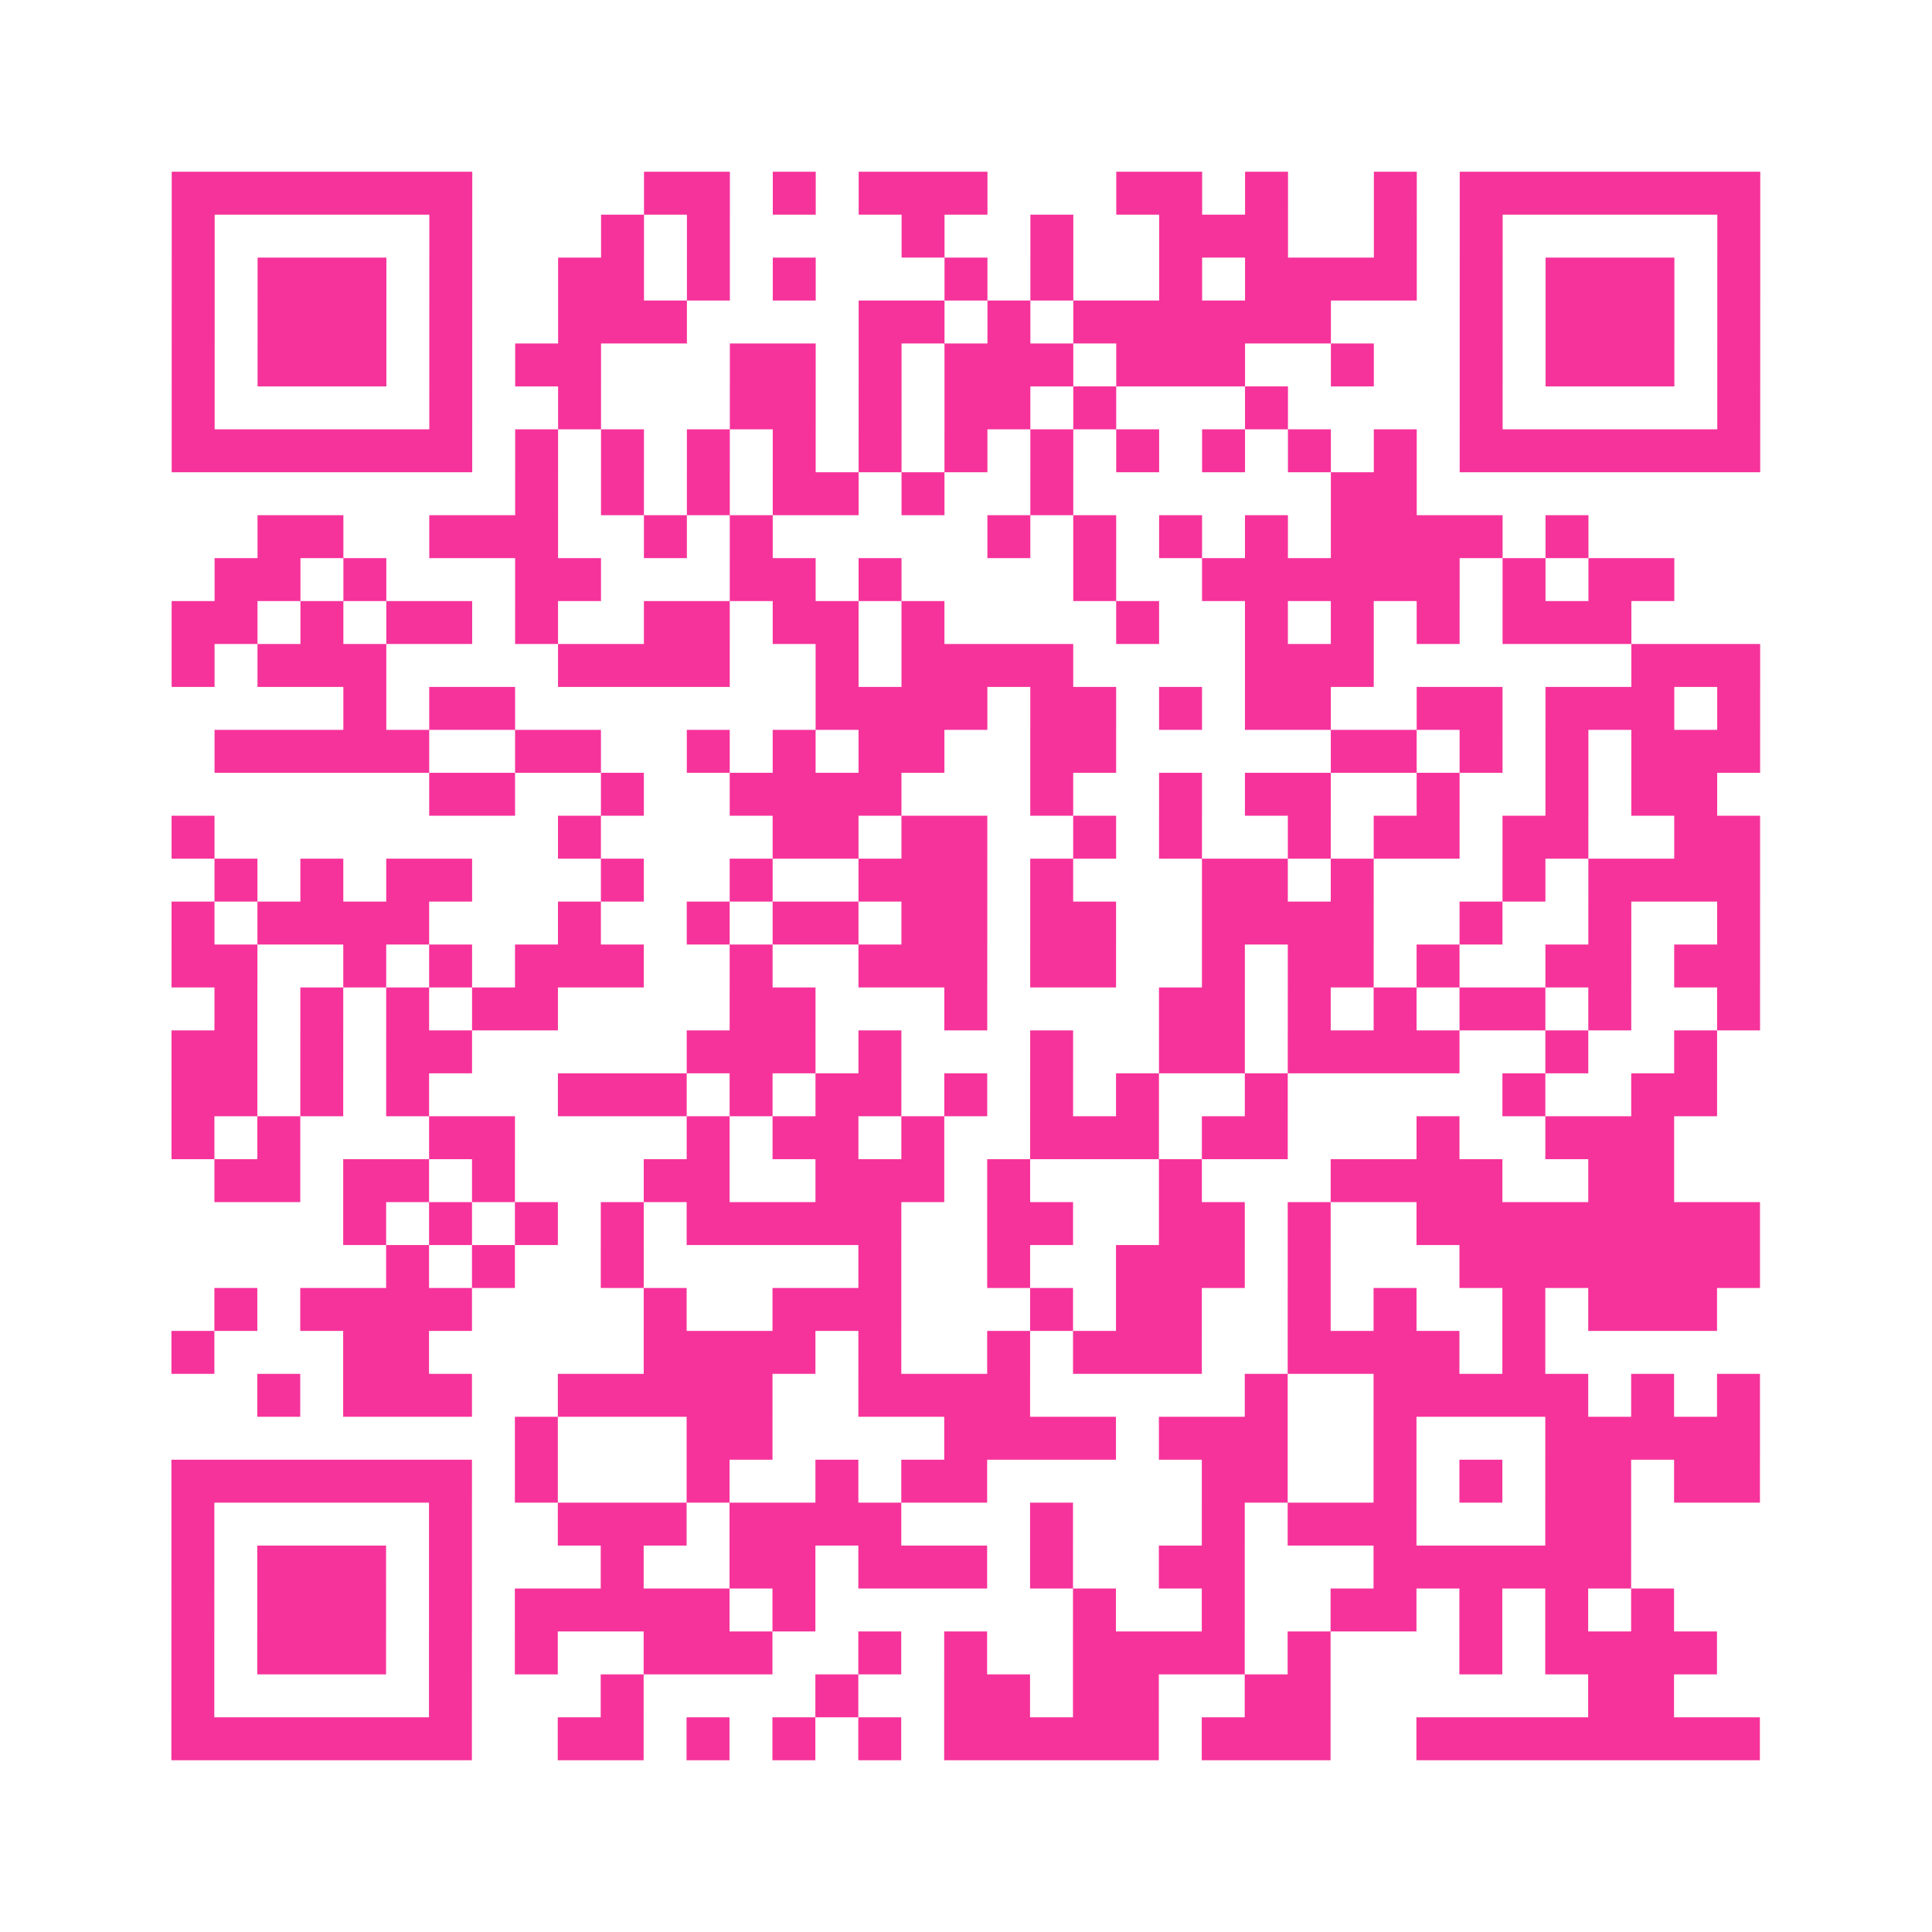 <?xml version="1.0" encoding="UTF-8"?>
<svg xmlns="http://www.w3.org/2000/svg" viewBox="0 0 45 45" class="pyqrcode"><path fill="transparent" d="M0 0h45v45h-45z"/><path stroke="#f6339b" class="pyqrline" d="M4 4.5h7m4 0h2m1 0h1m1 0h3m3 0h2m1 0h1m2 0h1m1 0h7m-37 1h1m5 0h1m3 0h1m1 0h1m4 0h1m2 0h1m2 0h3m2 0h1m1 0h1m5 0h1m-37 1h1m1 0h3m1 0h1m2 0h2m1 0h1m1 0h1m3 0h1m1 0h1m2 0h1m1 0h4m1 0h1m1 0h3m1 0h1m-37 1h1m1 0h3m1 0h1m2 0h3m4 0h2m1 0h1m1 0h6m3 0h1m1 0h3m1 0h1m-37 1h1m1 0h3m1 0h1m1 0h2m3 0h2m1 0h1m1 0h3m1 0h3m2 0h1m2 0h1m1 0h3m1 0h1m-37 1h1m5 0h1m2 0h1m3 0h2m1 0h1m1 0h2m1 0h1m3 0h1m4 0h1m5 0h1m-37 1h7m1 0h1m1 0h1m1 0h1m1 0h1m1 0h1m1 0h1m1 0h1m1 0h1m1 0h1m1 0h1m1 0h1m1 0h7m-29 1h1m1 0h1m1 0h1m1 0h2m1 0h1m2 0h1m6 0h2m-27 1h2m2 0h3m2 0h1m1 0h1m5 0h1m1 0h1m1 0h1m1 0h1m1 0h4m1 0h1m-32 1h2m1 0h1m3 0h2m3 0h2m1 0h1m4 0h1m2 0h6m1 0h1m1 0h2m-35 1h2m1 0h1m1 0h2m1 0h1m2 0h2m1 0h2m1 0h1m4 0h1m2 0h1m1 0h1m1 0h1m1 0h3m-34 1h1m1 0h3m4 0h4m2 0h1m1 0h4m4 0h3m6 0h3m-33 1h1m1 0h2m7 0h4m1 0h2m1 0h1m1 0h2m2 0h2m1 0h3m1 0h1m-36 1h5m2 0h2m2 0h1m1 0h1m1 0h2m2 0h2m5 0h2m1 0h1m1 0h1m1 0h3m-31 1h2m2 0h1m2 0h4m3 0h1m2 0h1m1 0h2m2 0h1m2 0h1m1 0h2m-36 1h1m8 0h1m4 0h2m1 0h2m2 0h1m1 0h1m2 0h1m1 0h2m1 0h2m2 0h2m-36 1h1m1 0h1m1 0h2m3 0h1m2 0h1m2 0h3m1 0h1m3 0h2m1 0h1m3 0h1m1 0h4m-37 1h1m1 0h4m3 0h1m2 0h1m1 0h2m1 0h2m1 0h2m2 0h4m2 0h1m2 0h1m2 0h1m-37 1h2m2 0h1m1 0h1m1 0h3m2 0h1m2 0h3m1 0h2m2 0h1m1 0h2m1 0h1m2 0h2m1 0h2m-36 1h1m1 0h1m1 0h1m1 0h2m4 0h2m3 0h1m4 0h2m1 0h1m1 0h1m1 0h2m1 0h1m2 0h1m-37 1h2m1 0h1m1 0h2m5 0h3m1 0h1m3 0h1m2 0h2m1 0h4m2 0h1m2 0h1m-36 1h2m1 0h1m1 0h1m3 0h3m1 0h1m1 0h2m1 0h1m1 0h1m1 0h1m2 0h1m5 0h1m2 0h2m-36 1h1m1 0h1m3 0h2m4 0h1m1 0h2m1 0h1m2 0h3m1 0h2m3 0h1m2 0h3m-34 1h2m1 0h2m1 0h1m3 0h2m2 0h3m1 0h1m3 0h1m3 0h4m2 0h2m-31 1h1m1 0h1m1 0h1m1 0h1m1 0h5m2 0h2m2 0h2m1 0h1m2 0h8m-32 1h1m1 0h1m2 0h1m5 0h1m2 0h1m2 0h3m1 0h1m3 0h7m-36 1h1m1 0h4m4 0h1m2 0h3m3 0h1m1 0h2m2 0h1m1 0h1m2 0h1m1 0h3m-36 1h1m3 0h2m5 0h4m1 0h1m2 0h1m1 0h3m2 0h4m1 0h1m-30 1h1m1 0h3m2 0h5m2 0h4m5 0h1m2 0h5m1 0h1m1 0h1m-29 1h1m3 0h2m4 0h4m1 0h3m2 0h1m3 0h5m-37 1h7m1 0h1m3 0h1m2 0h1m1 0h2m5 0h2m2 0h1m1 0h1m1 0h2m1 0h2m-37 1h1m5 0h1m2 0h3m1 0h4m3 0h1m3 0h1m1 0h3m3 0h2m-34 1h1m1 0h3m1 0h1m3 0h1m2 0h2m1 0h3m1 0h1m2 0h2m3 0h6m-34 1h1m1 0h3m1 0h1m1 0h5m1 0h1m6 0h1m2 0h1m2 0h2m1 0h1m1 0h1m1 0h1m-35 1h1m1 0h3m1 0h1m1 0h1m2 0h3m2 0h1m1 0h1m2 0h4m1 0h1m3 0h1m1 0h4m-36 1h1m5 0h1m3 0h1m4 0h1m2 0h2m1 0h2m2 0h2m6 0h2m-35 1h7m2 0h2m1 0h1m1 0h1m1 0h1m1 0h5m1 0h3m2 0h8"/></svg>
